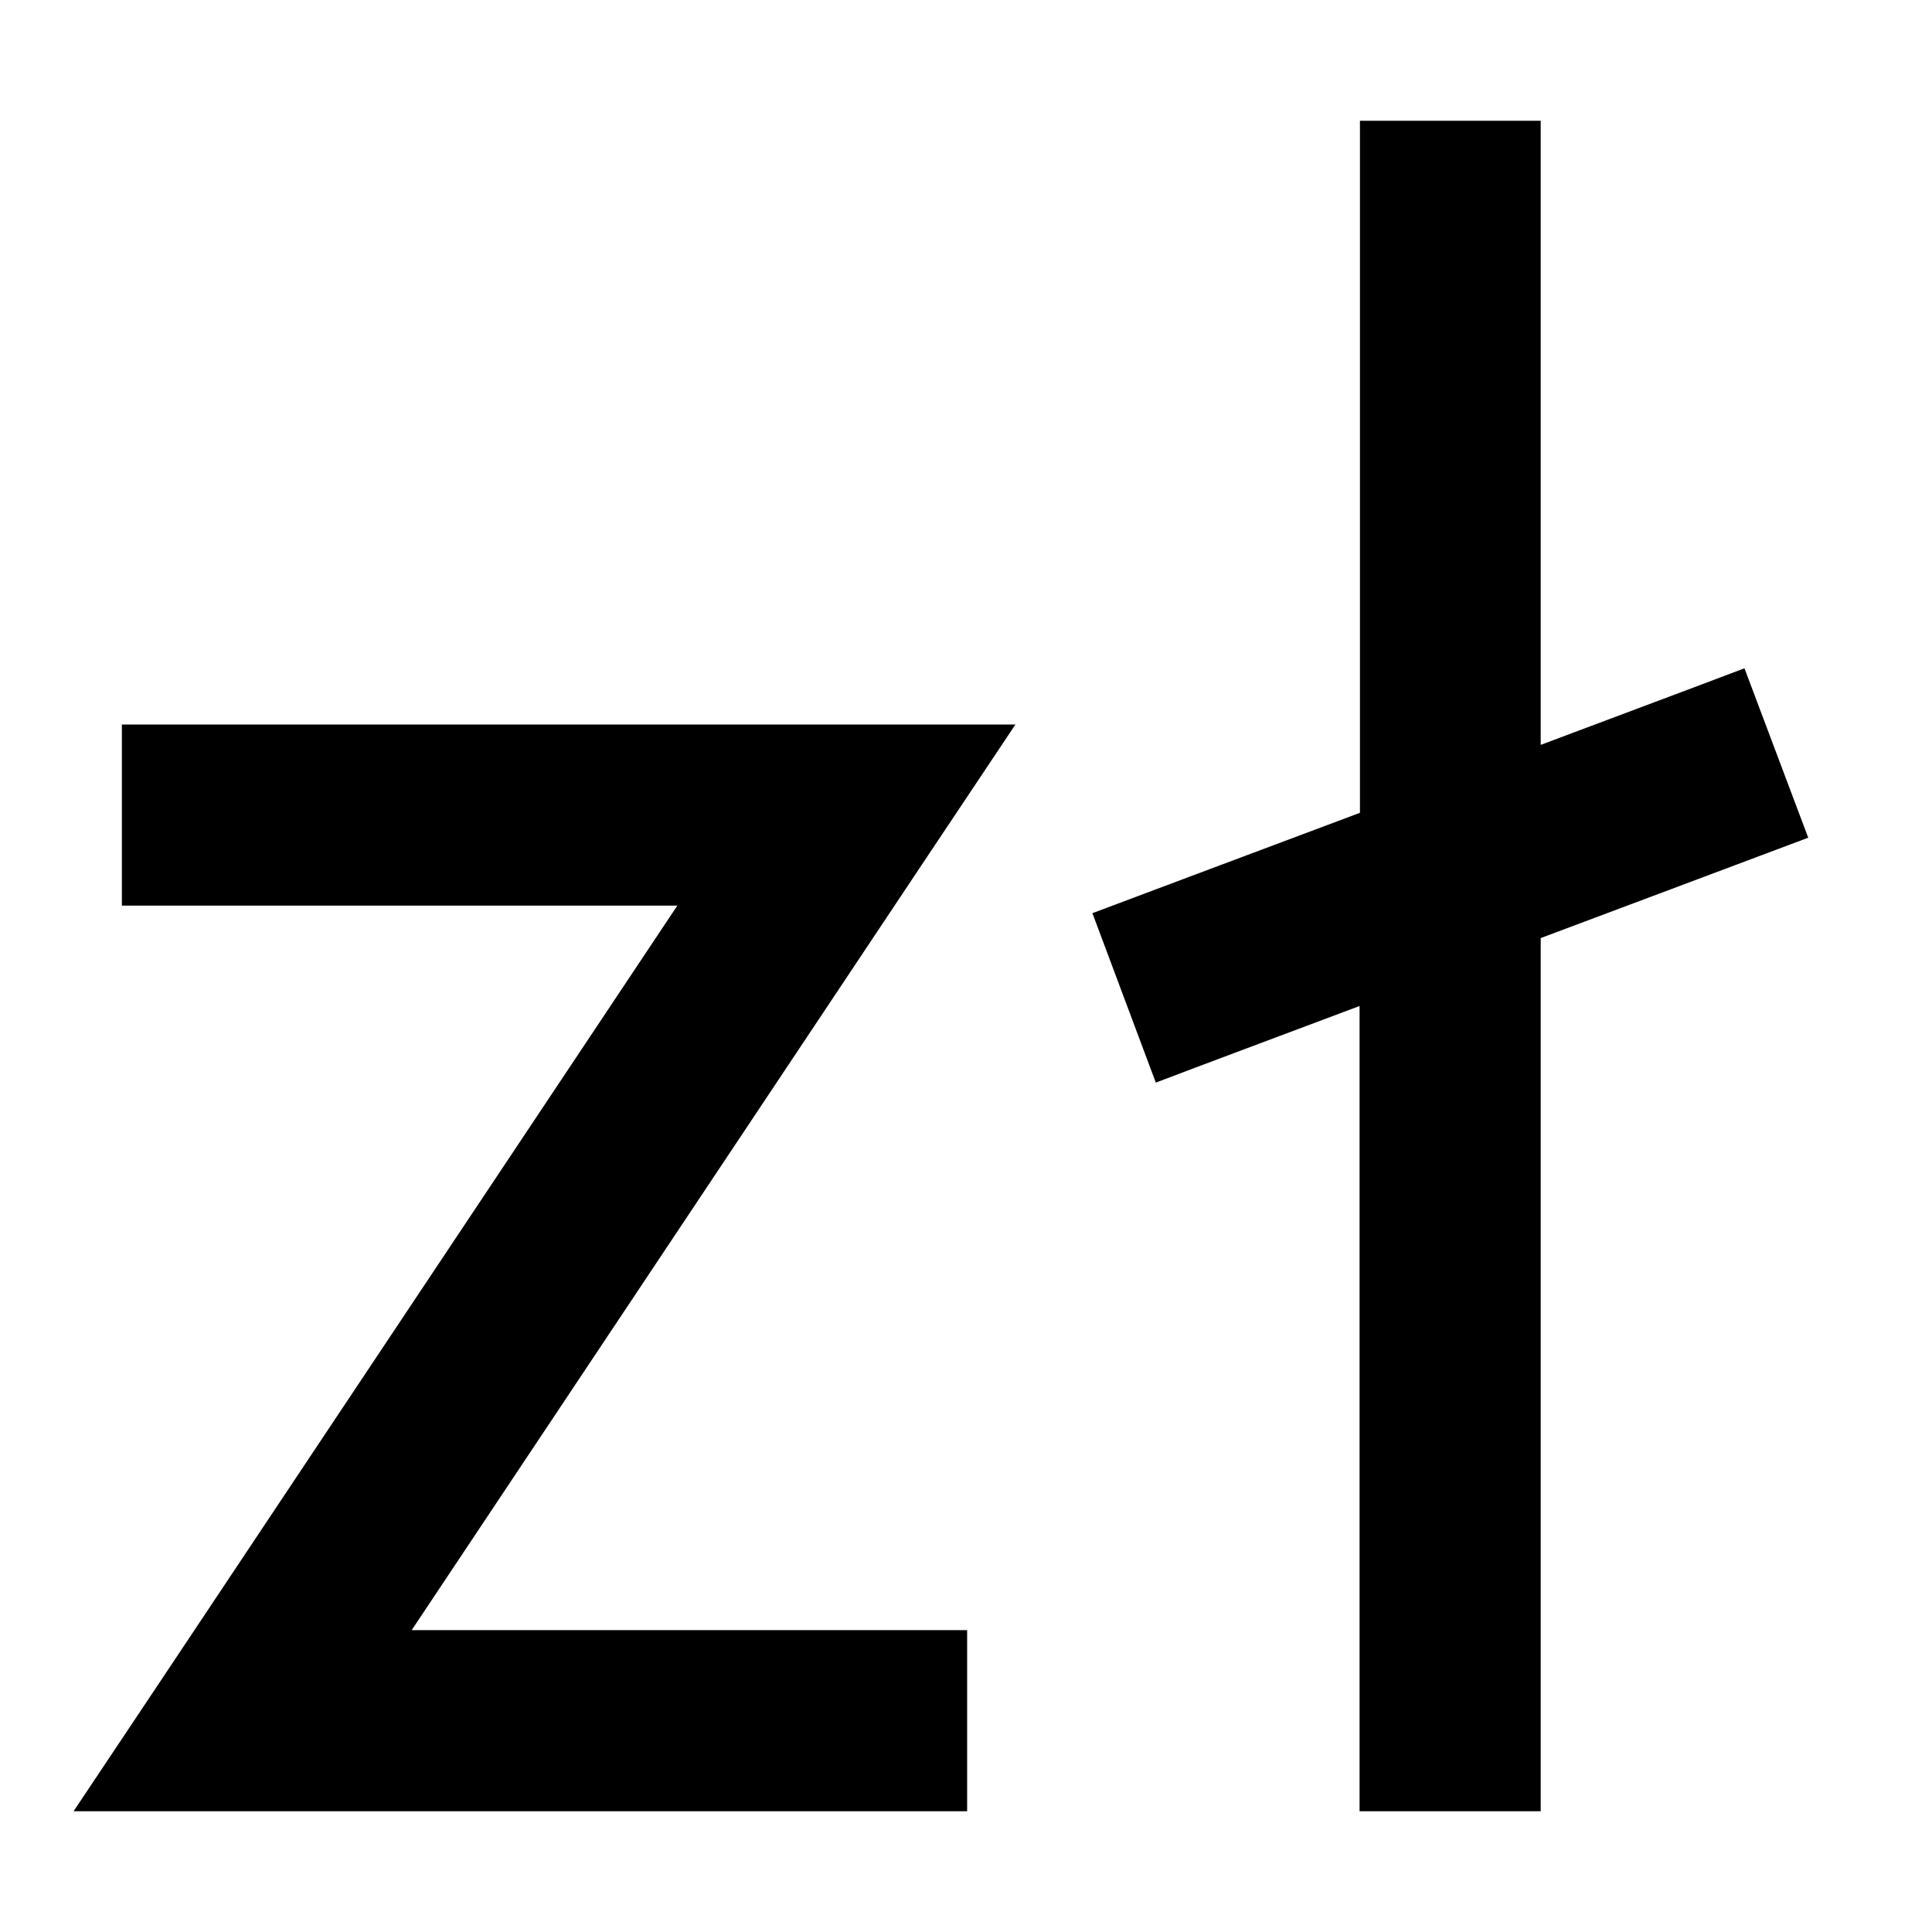 <svg xmlns="http://www.w3.org/2000/svg" viewBox="0 0 512 512"><!--! Font Awesome Pro 7.1.0 by @fontawesome - https://fontawesome.com License - https://fontawesome.com/license (Commercial License) Copyright 2025 Fonticons, Inc. --><path opacity=".4" fill="currentColor" d=""/><path fill="currentColor" d="M408.3 32l0 165.4c22.6-8.5 40.6-15.2 54-20.3L479.2 222c-10.7 4-34.3 12.9-70.9 26.6l0 231.4-48 0 0-213.4c-22.6 8.5-40.6 15.2-54 20.3L289.5 242c10.7-4 34.3-12.9 70.9-26.6l0-183.4 48 0zM56.3 192l212.8 0-24.9 37.3-135.1 202.7 147.2 0 0 48-236.8 0 24.9-37.3 135.1-202.7-147.2 0 0-48 24 0z"/></svg>